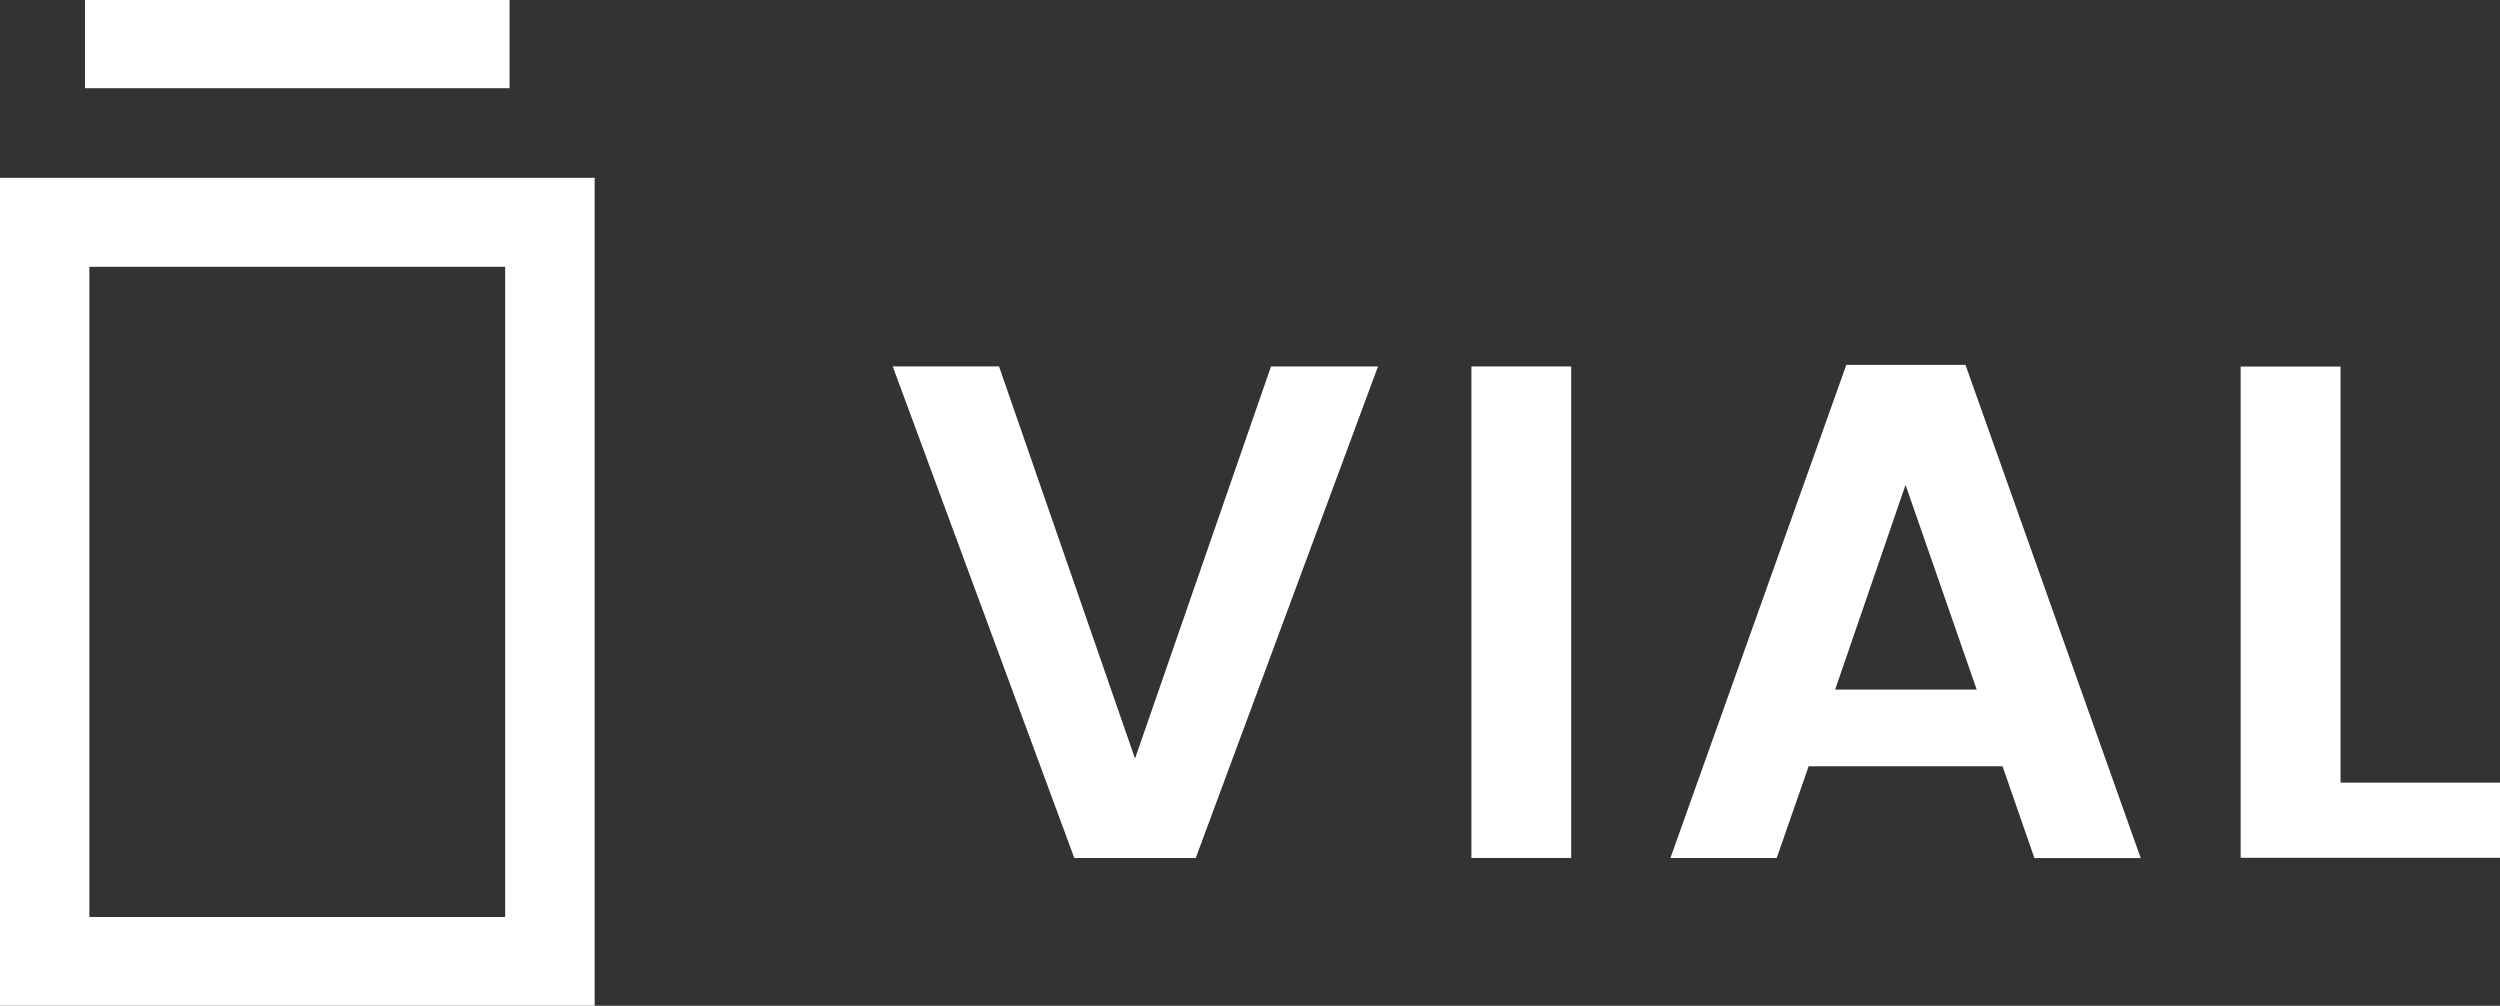 <svg width="348" height="140" viewBox="0 0 348 140" fill="none" xmlns="http://www.w3.org/2000/svg">
<rect x="0" y="0" width="348" height="140" fill="#333333" stroke="none"/>
<g clip-path="url(#clip0_2548_17)">
<path d="M0 24.749H82.774V140H0V24.749ZM70.32 127.642V37.137H12.441V127.642H70.32Z" fill="white"/>
<path d="M257.009 50.787H273.592C281.709 73.633 289.833 96.499 297.984 119.439H283.188C281.711 115.183 280.237 110.943 278.752 106.662H251.764C250.292 110.888 248.81 115.149 247.32 119.431H232.524C240.696 96.523 248.843 73.684 257.01 50.787H257.009ZM275.155 95.989C271.856 86.5 268.582 77.081 265.251 67.495C261.95 77.092 258.711 86.511 255.452 95.989H275.155Z" fill="white"/>
<path d="M124.27 51.003H139.063C145.35 69.133 151.634 87.255 157.996 105.597C164.35 87.271 170.634 69.15 176.923 51.01H191.819C183.343 73.865 174.899 96.643 166.449 119.432H149.542C141.131 96.658 132.719 73.885 124.268 51.003H124.27Z" fill="white"/>
<path d="M325.803 108.942H348V119.404H311.897V51.023H325.803V108.94V108.942Z" fill="white"/>
<path d="M218.709 119.427H204.82V51.011H218.709V119.426V119.427Z" fill="white"/>
<path d="M11.826 0H70.927V12.279H11.826V0Z" fill="white"/>
</g>
<defs>
<clipPath id="clip0_2548_17">
<rect width="348" height="140" fill="white"/>
</clipPath>
</defs>
</svg>
